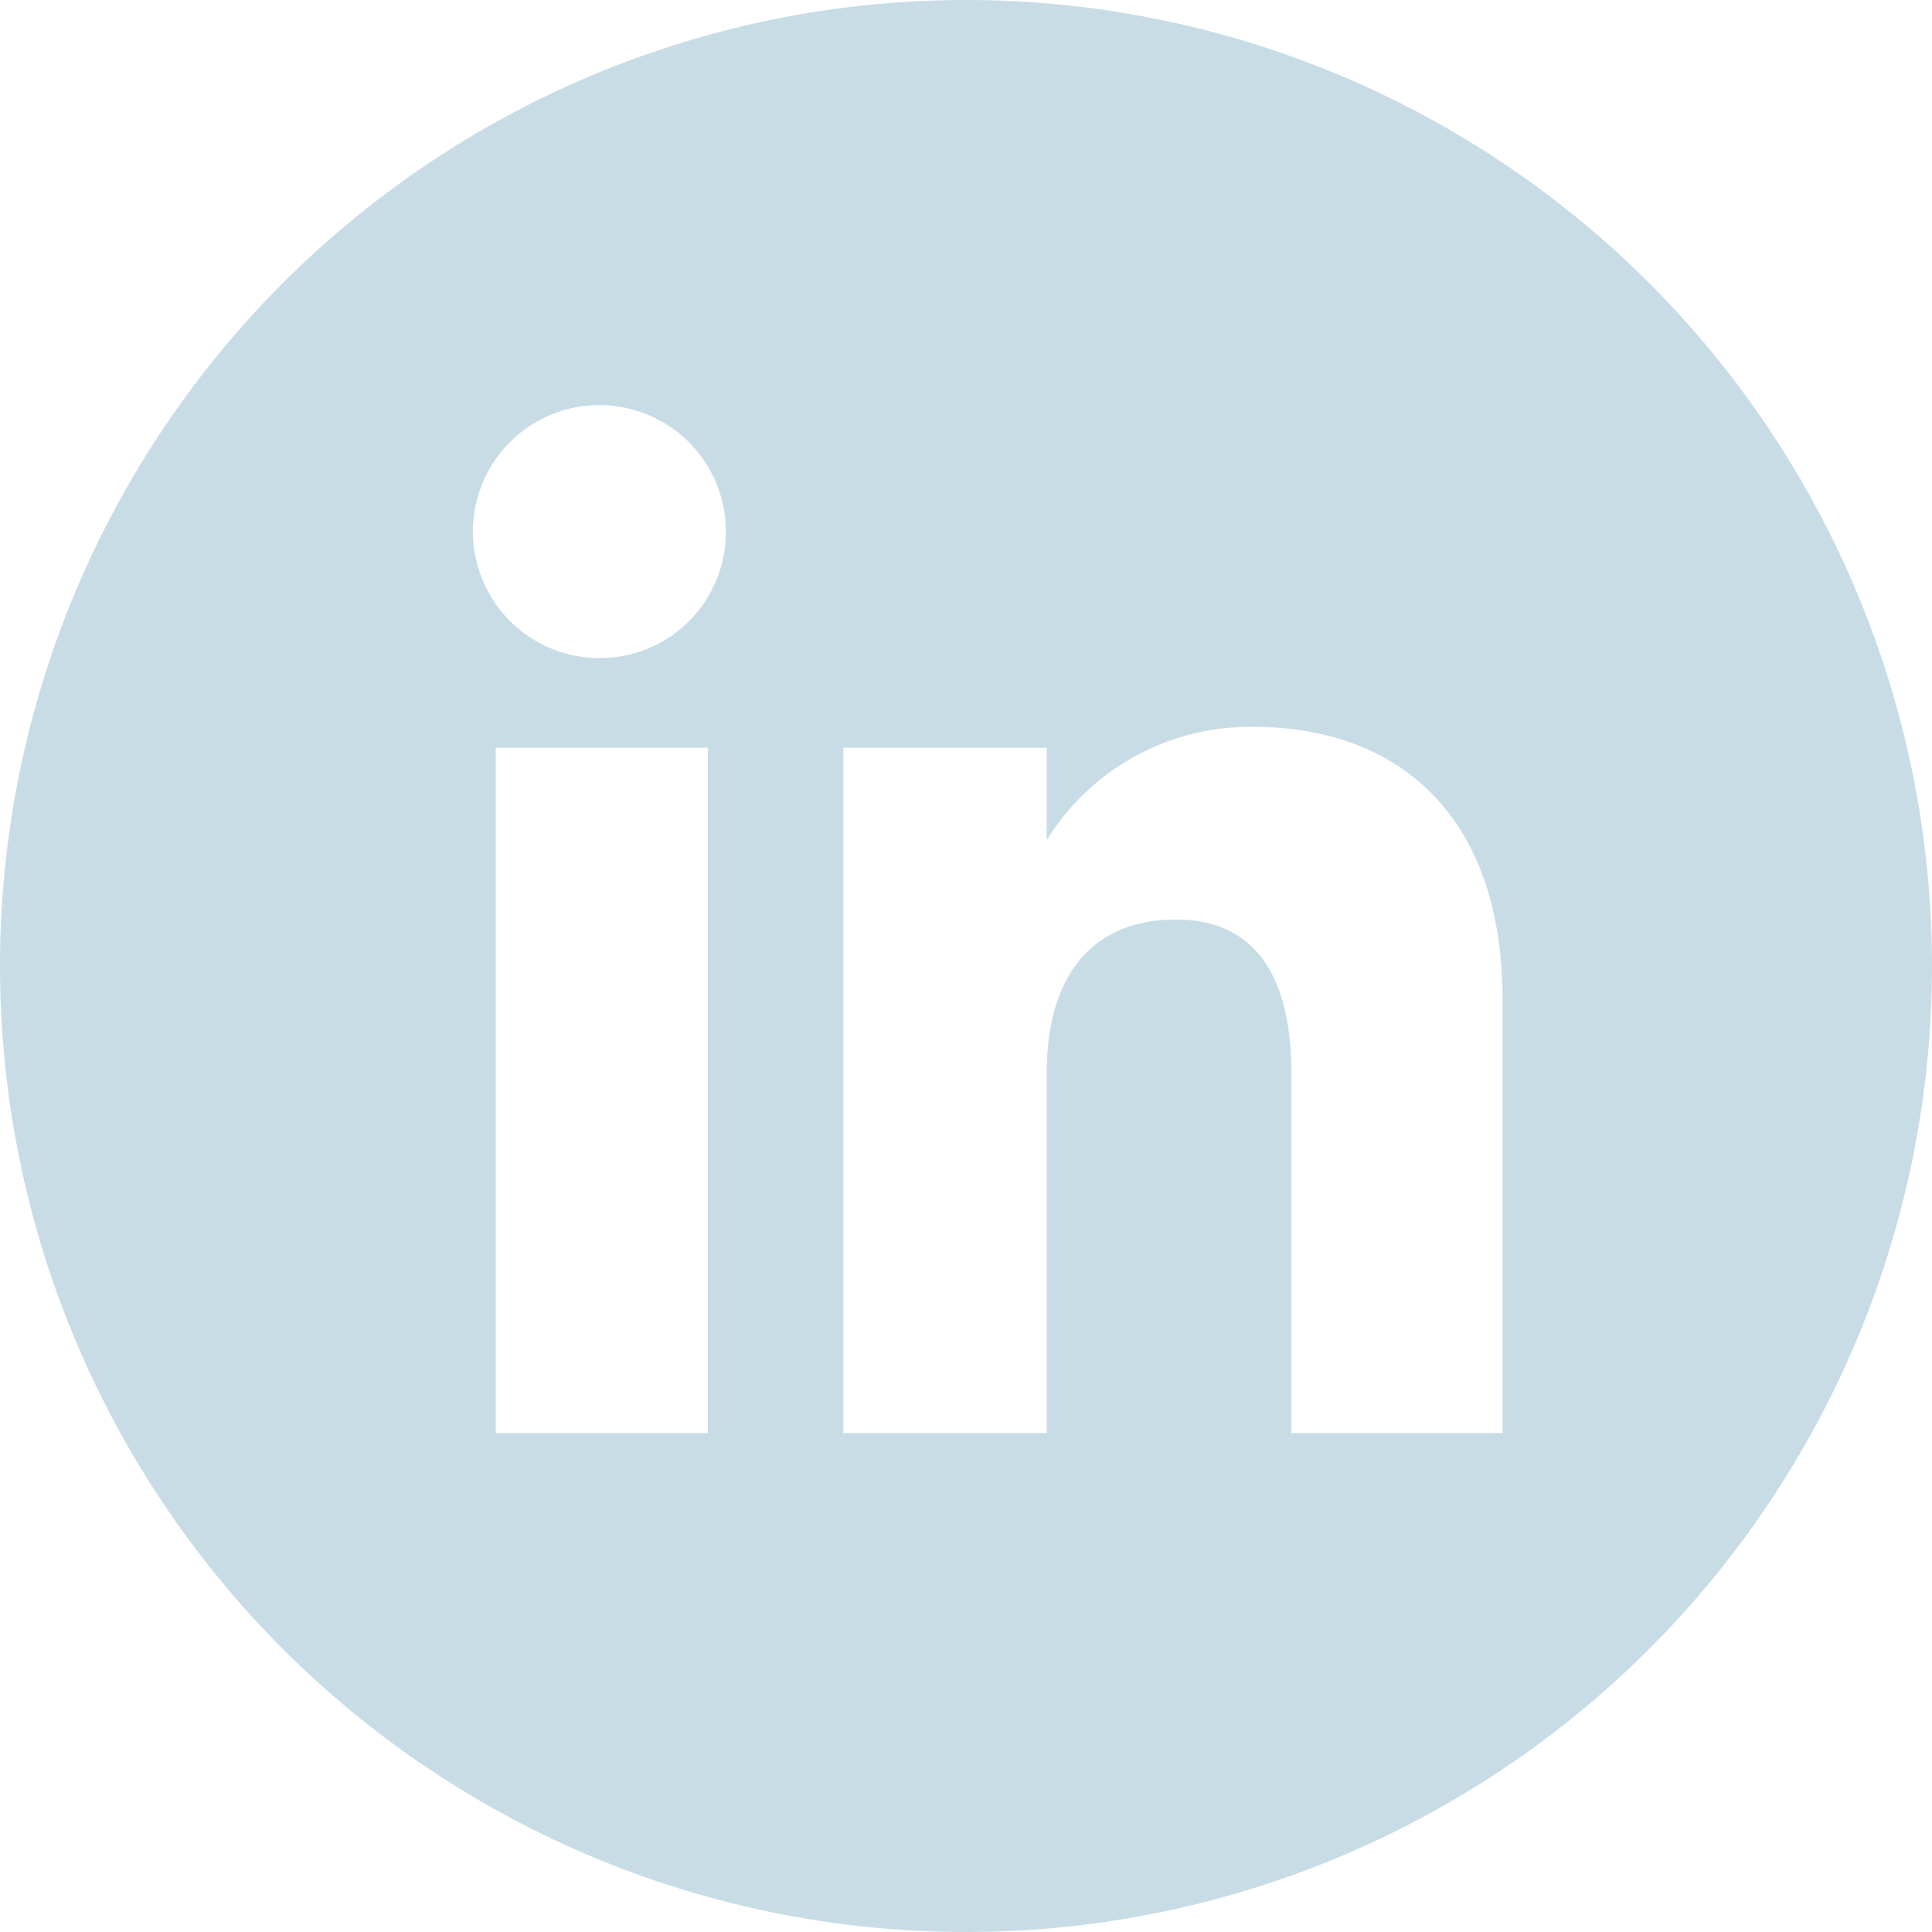 <svg id="container_linkedin" xmlns="http://www.w3.org/2000/svg" width="24.7" height="24.7" viewBox="0 0 24.7 24.7" >
  <g transform="translate(0 24.7)  rotate(-90)">
  <path id="image__icon_linkedin" d="M122.715.206a12.35,12.35,0,1,0,12.351,12.35A12.35,12.35,0,0,0,122.715.206Zm-3.3,18.321h-2.712V9.766h2.712Zm-1.369-9.908a1.617,1.617,0,1,1,1.6-1.63V7A1.61,1.61,0,0,1,118.051,8.619Zm11.53,9.908h-2.7v-4.6c0-1.261-.479-1.965-1.476-1.965-1.085,0-1.652.733-1.652,1.965v4.6h-2.6V9.766h2.6v1.18a3.056,3.056,0,0,1,2.64-1.447c1.858,0,3.187,1.134,3.187,3.481Z" transform="translate(24.906 -110.366) rotate(90)" fill="#c8dce6"/>
  <path id="image__icon_linkedin-2" data-name="image__icon_linkedin" d="M122.715.206a12.35,12.35,0,1,0,12.351,12.35A12.35,12.35,0,0,0,122.715.206Zm-3.3,18.321h-2.712V9.766h2.712Zm-1.369-9.908a1.617,1.617,0,1,1,1.6-1.63V7A1.61,1.61,0,0,1,118.051,8.619Zm11.53,9.908h-2.7v-4.6c0-1.261-.479-1.965-1.476-1.965-1.085,0-1.652.733-1.652,1.965v4.6h-2.6V9.766h2.6v1.18a3.056,3.056,0,0,1,2.64-1.447c1.858,0,3.187,1.134,3.187,3.481Z" transform="translate(24.906 -110.366) rotate(90)" fill="#36ebfe" opacity="0"/>
  </g>
</svg>
